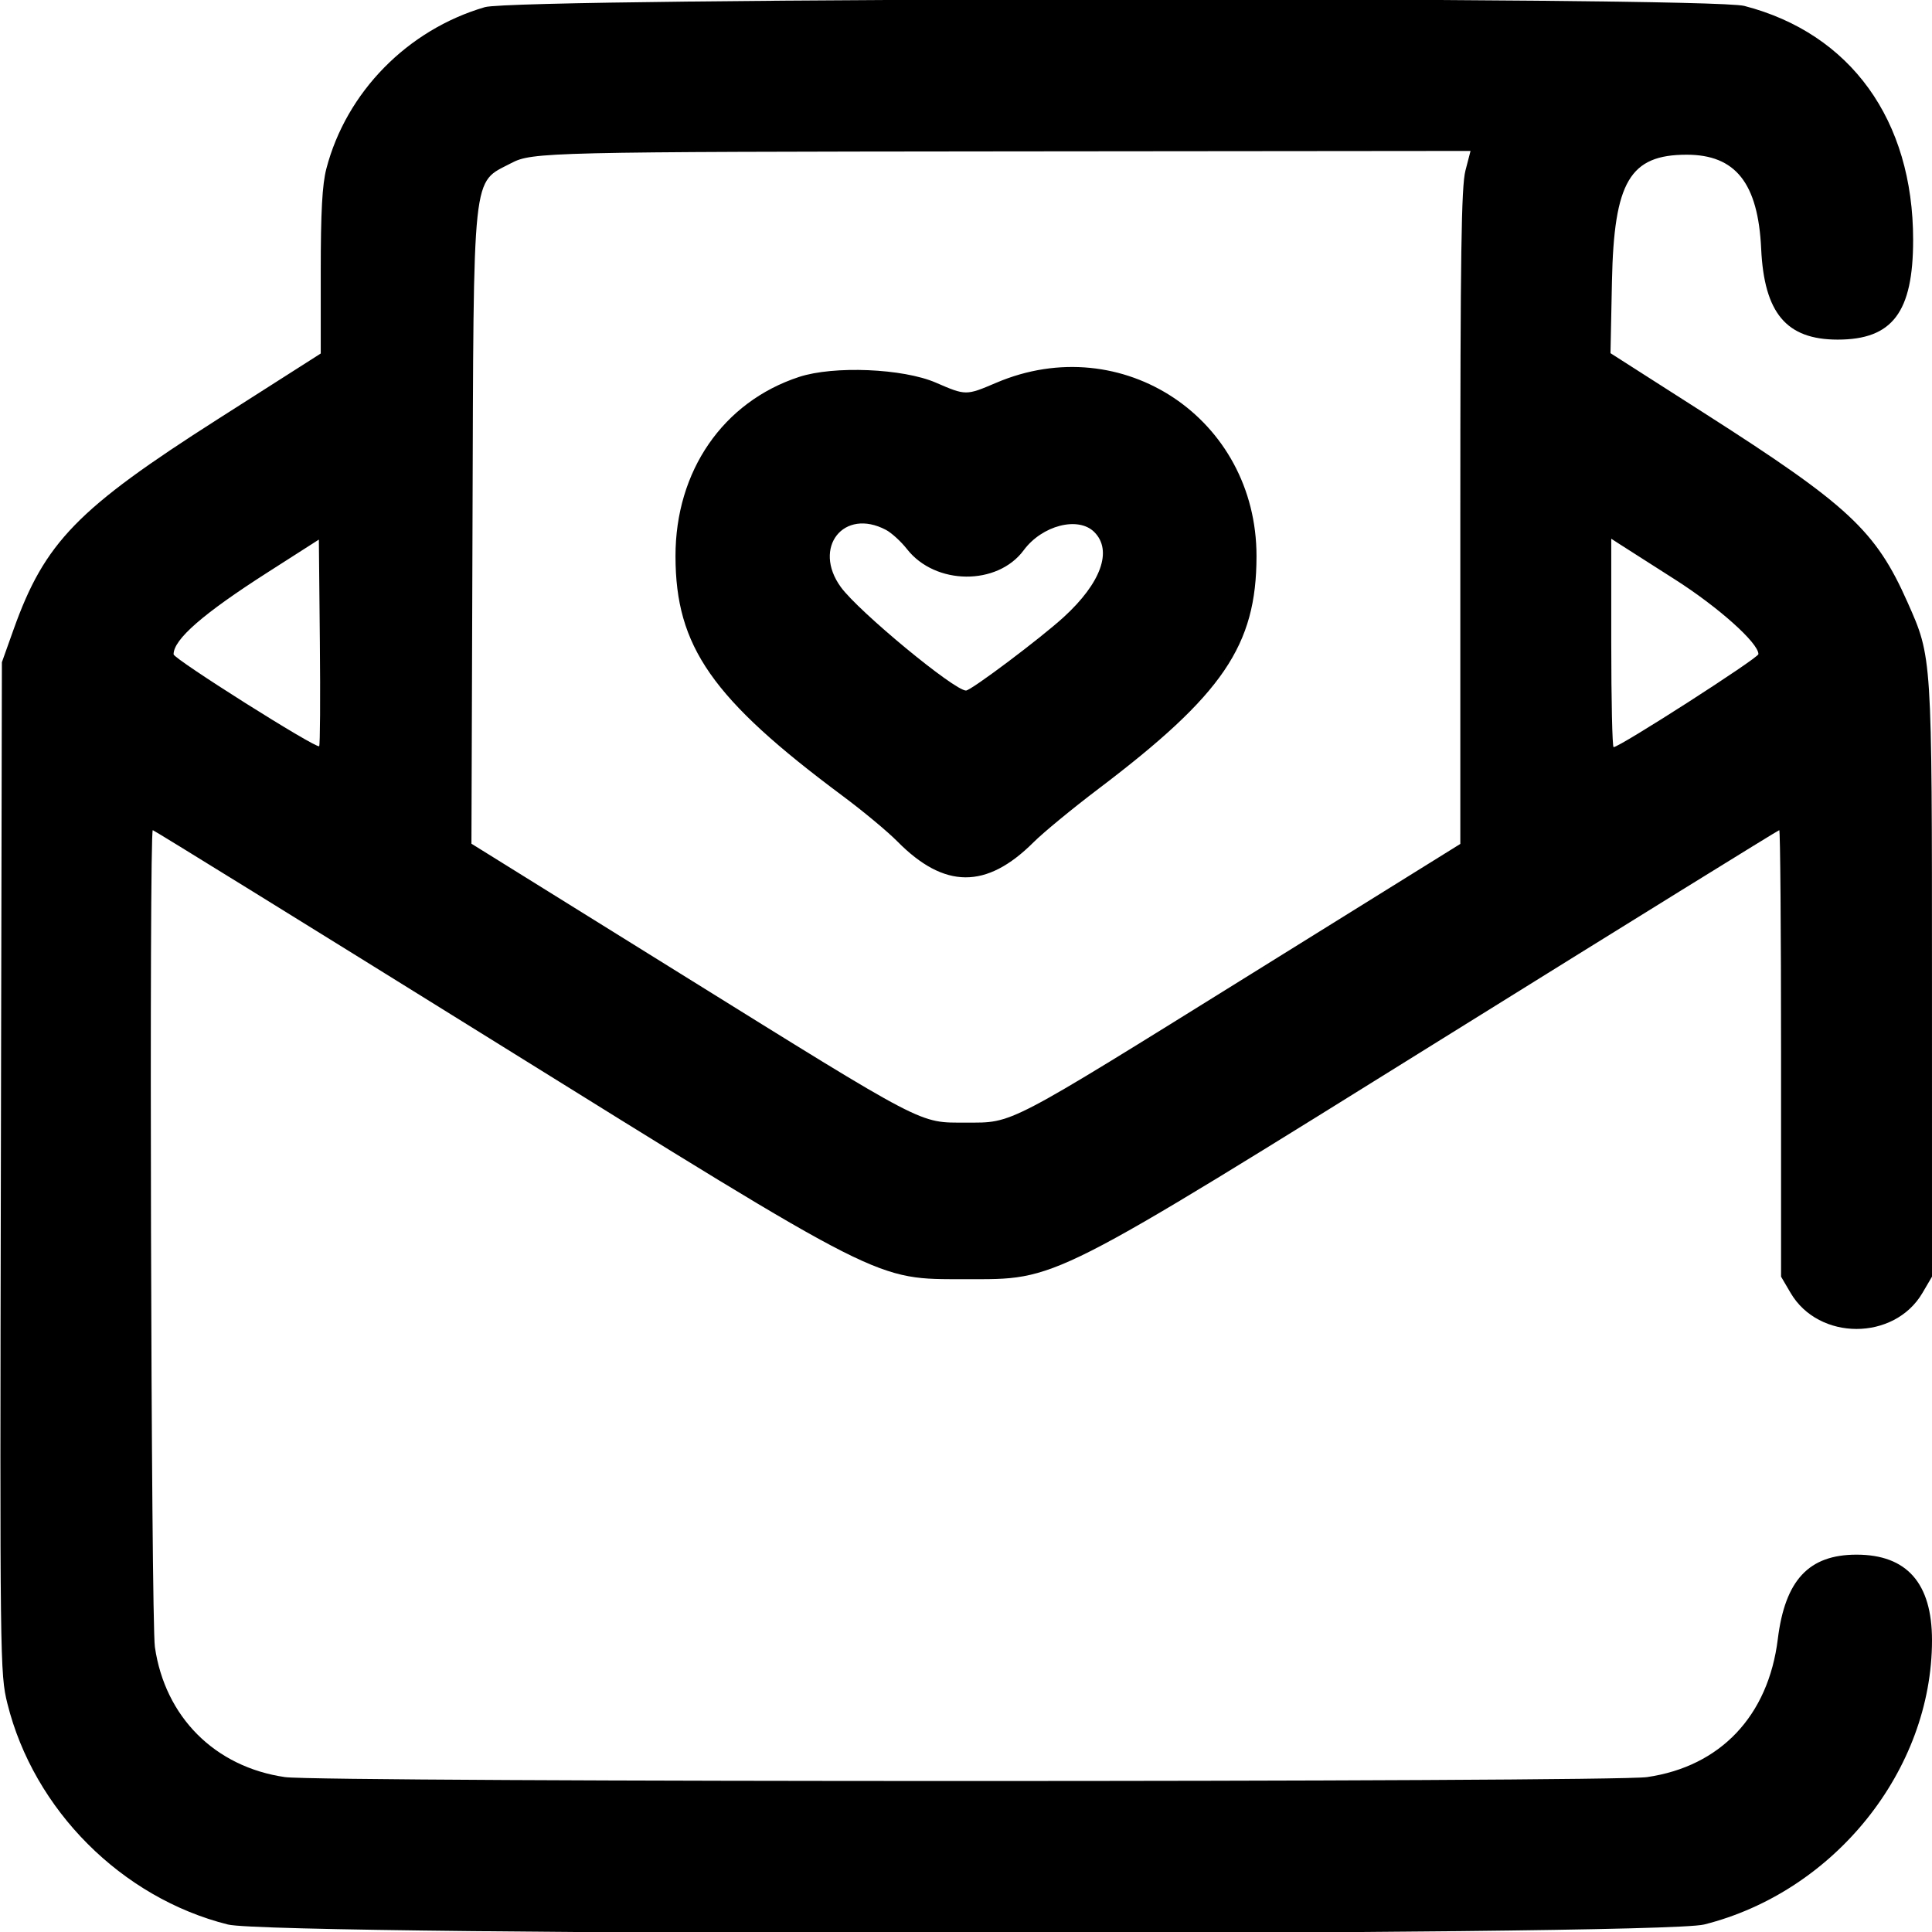 <svg xmlns="http://www.w3.org/2000/svg" xmlns:xlink="http://www.w3.org/1999/xlink" id="svg" width="400" height="400" viewBox="0, 0, 400,400"><g id="svgg"><path id="path0" d="M100.391 1.479 C 84.376 6.152,71.698 19.073,67.568 34.930 C 66.713 38.213,66.406 43.854,66.406 56.290 L 66.406 73.190 45.117 86.768 C 15.995 105.342,9.253 112.282,2.816 130.314 L 0.391 137.109 0.179 241.756 C -0.029 344.128,0.001 346.539,1.528 352.693 C 6.993 374.714,25.180 392.937,47.195 398.452 C 56.883 400.879,343.117 400.879,352.805 398.452 C 379.792 391.692,400.000 366.489,400.000 339.592 C 400.000 327.779,394.793 321.875,384.375 321.875 C 374.495 321.875,369.585 327.138,368.076 339.346 C 366.110 355.267,356.191 365.736,340.991 367.932 C 333.538 369.009,66.462 369.009,59.009 367.932 C 44.509 365.837,34.163 355.491,32.068 340.991 C 31.279 335.532,30.858 171.875,31.633 171.875 C 31.844 171.875,63.186 191.254,101.283 214.939 C 183.605 266.120,181.047 264.826,199.903 264.838 C 219.096 264.851,216.543 266.144,300.605 213.825 C 337.676 190.753,368.174 171.875,368.379 171.875 C 368.583 171.875,368.750 192.674,368.750 218.095 L 368.750 264.316 370.724 267.684 C 376.554 277.632,392.196 277.632,398.026 267.684 L 400.000 264.316 399.995 203.056 C 399.988 135.521,400.031 136.173,394.933 124.692 C 388.339 109.840,382.766 104.653,352.850 85.532 L 333.434 73.121 333.738 58.240 C 334.160 37.589,337.443 32.031,349.219 32.031 C 359.334 32.031,363.996 37.922,364.631 51.505 C 365.255 64.839,369.864 70.312,380.469 70.313 C 391.816 70.313,396.094 64.657,396.094 49.654 C 396.094 24.851,383.162 6.931,361.148 1.226 C 353.500 -0.755,107.230 -0.517,100.391 1.479 M303.401 35.327 C 302.552 38.602,302.344 52.704,302.344 107.065 L 302.344 174.726 259.212 201.543 C 207.930 233.428,209.860 232.422,200.000 232.422 C 190.156 232.422,192.176 233.476,140.795 201.531 L 97.606 174.679 97.826 109.019 C 98.078 34.100,97.654 38.072,105.858 33.765 C 110.166 31.502,113.243 31.430,209.065 31.340 L 304.459 31.250 303.401 35.327 M165.439 78.040 C 149.691 83.212,139.830 97.526,139.853 115.181 C 139.877 133.864,147.407 144.658,174.455 164.785 C 178.667 167.920,183.765 172.158,185.783 174.203 C 195.513 184.064,204.218 184.120,213.980 174.386 C 216.011 172.360,222.046 167.392,227.391 163.344 C 253.220 143.786,260.123 133.637,260.147 115.181 C 260.184 86.681,232.343 68.121,206.250 79.253 C 199.999 81.919,199.983 81.919,193.750 79.219 C 186.968 76.281,172.616 75.683,165.439 78.040 M183.437 109.711 C 184.598 110.326,186.558 112.121,187.795 113.700 C 193.647 121.176,206.496 121.294,211.946 113.922 C 215.756 108.768,223.245 106.839,226.563 110.156 C 230.382 113.976,227.971 120.688,220.240 127.759 C 215.453 132.138,201.040 142.969,200.000 142.969 C 197.564 142.969,177.784 126.623,174.096 121.562 C 168.131 113.378,174.679 105.071,183.437 109.711 M66.082 154.490 C 65.502 155.071,35.937 136.416,35.938 135.469 C 35.938 132.369,42.038 127.058,55.469 118.466 L 66.016 111.718 66.224 132.930 C 66.338 144.596,66.275 154.298,66.082 154.490 M346.736 119.944 C 355.754 125.688,364.063 133.114,364.063 135.429 C 364.063 136.241,335.342 154.688,334.078 154.688 C 333.812 154.688,333.594 144.979,333.594 133.113 L 333.594 111.539 335.352 112.676 C 336.318 113.301,341.441 116.572,346.736 119.944 " stroke="none" fill-rule="evenodd"></path></g></svg>